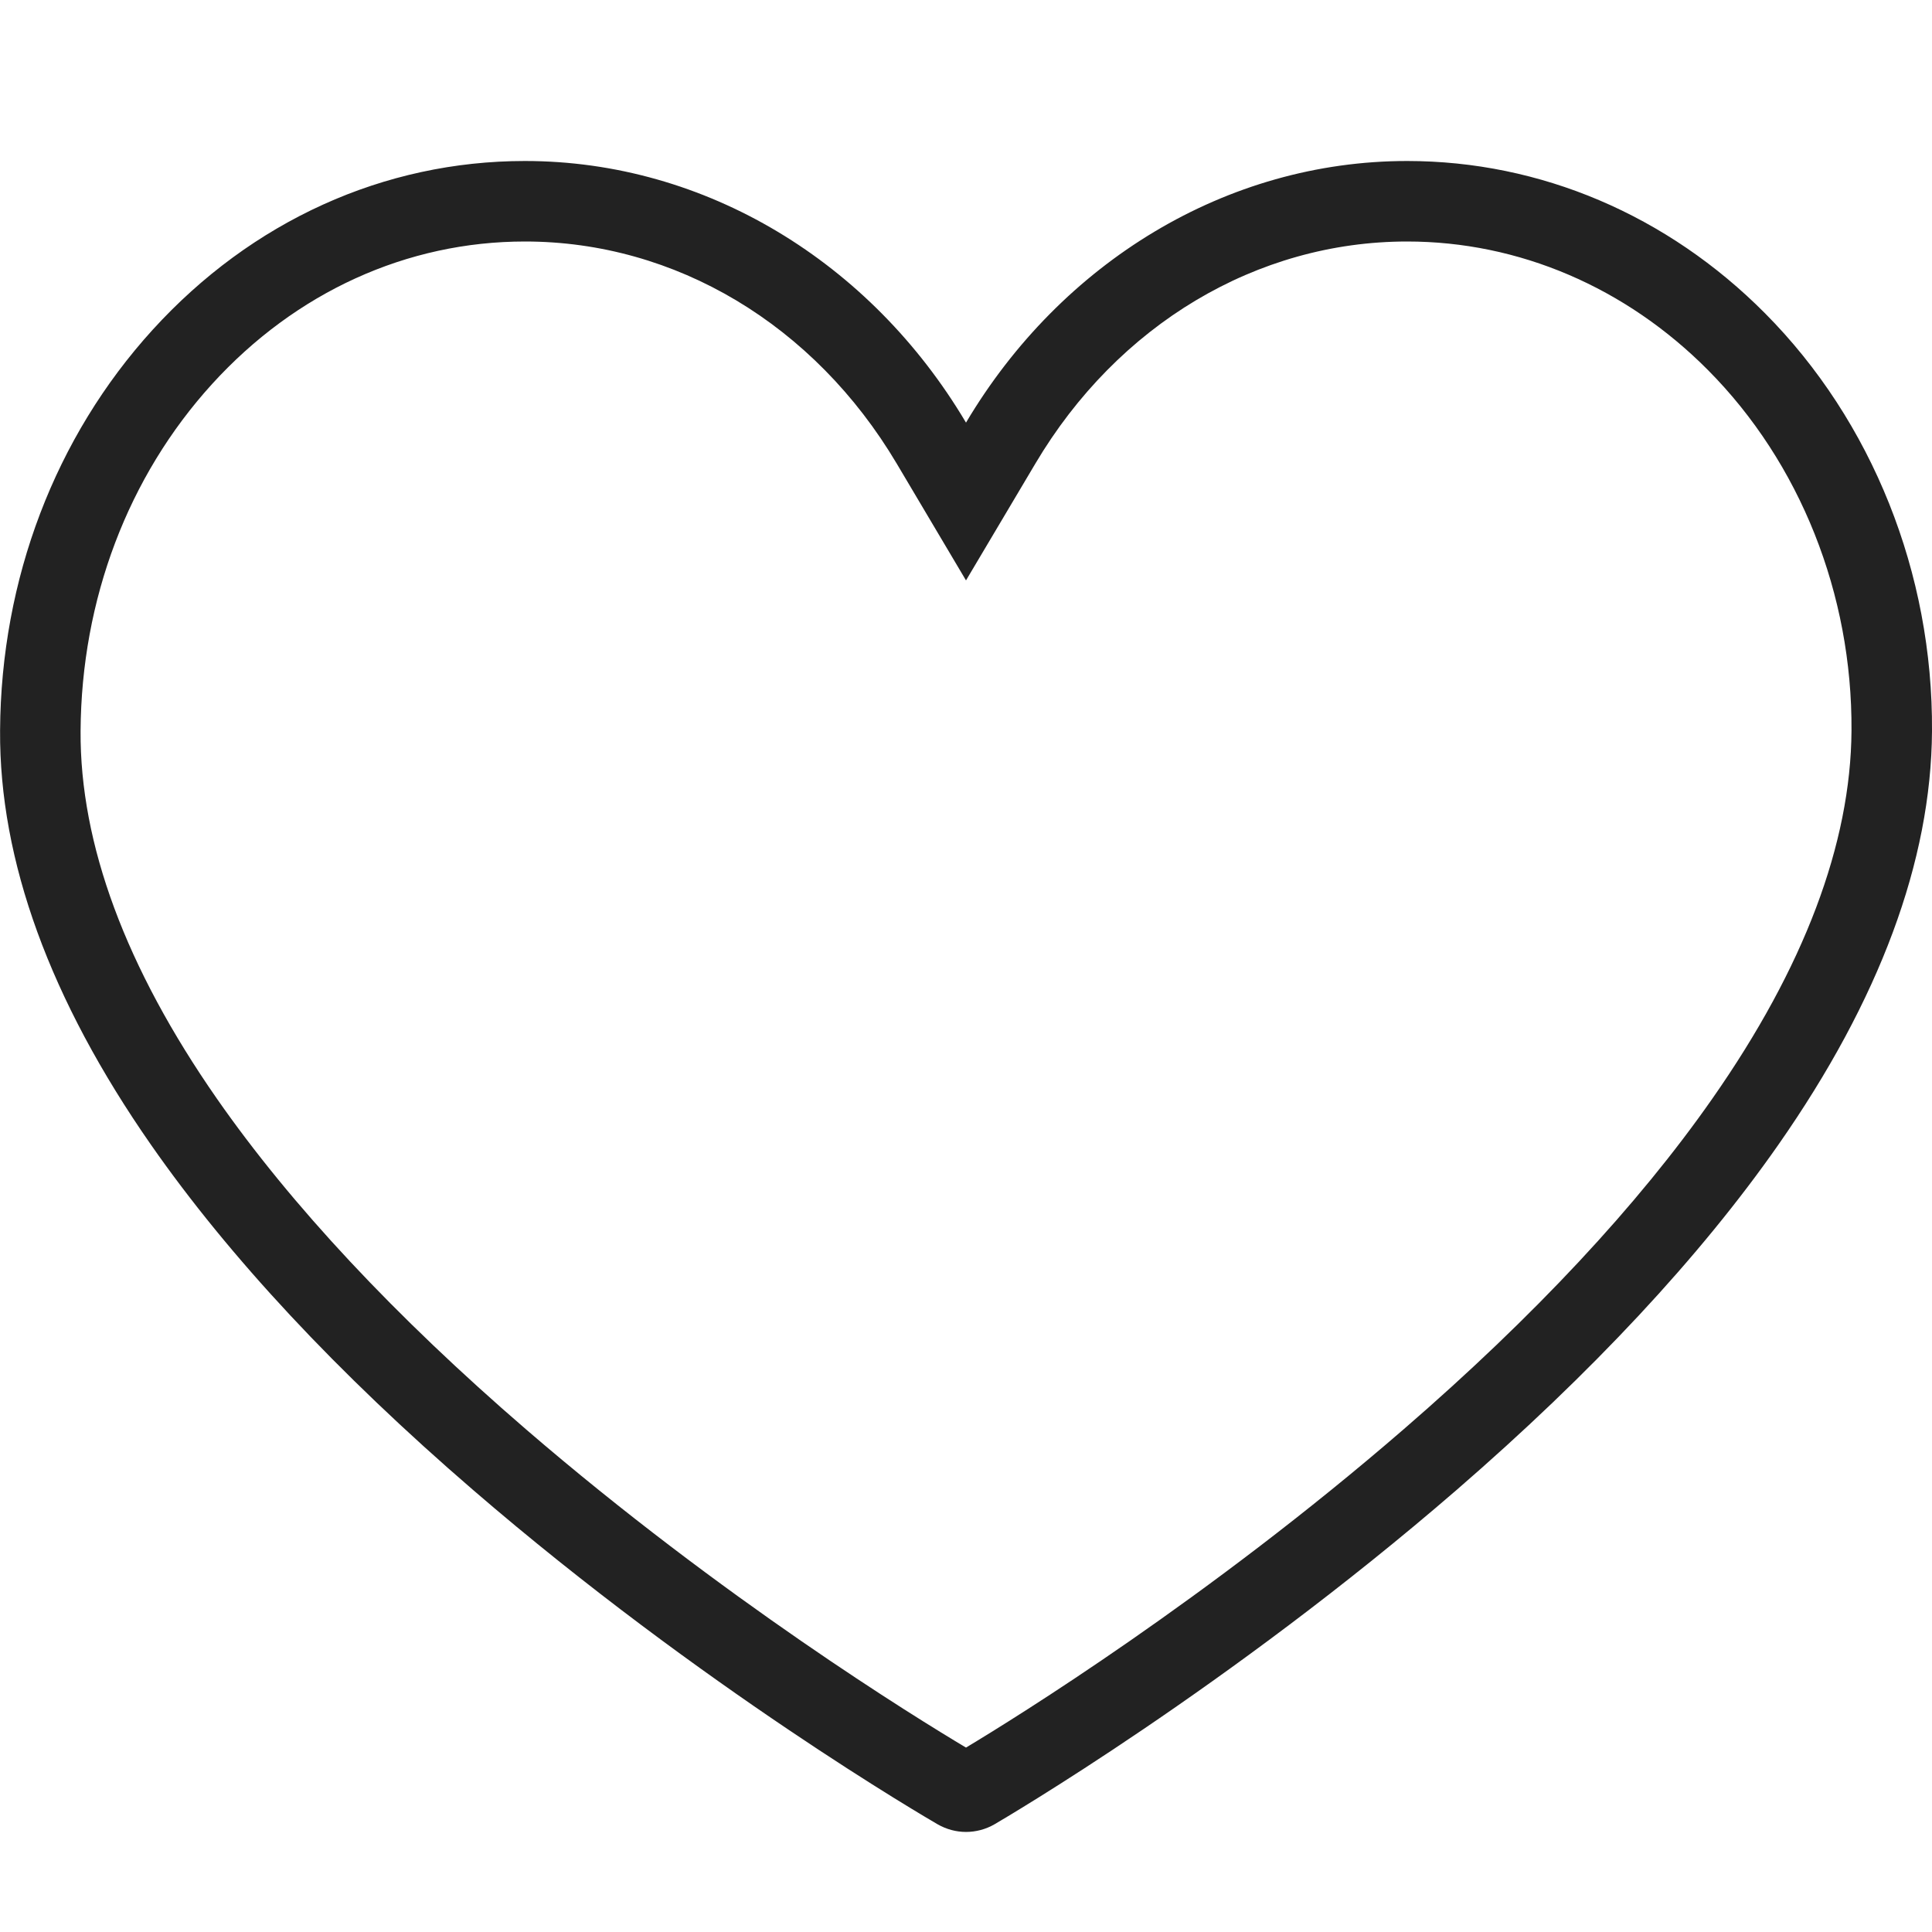 <svg xmlns="http://www.w3.org/2000/svg" width="24" height="24" viewBox="0 0 24 24">
  <g id="グループ_55787" data-name="グループ 55787" transform="translate(-1020 -1425)">
    <rect id="長方形_86858" data-name="長方形 86858" width="24" height="24" transform="translate(1020 1425)" fill="none"/>
    <g id="パス_20910" data-name="パス 20910" transform="translate(1020 1427)" fill="none">
      <path d="M12,20.757a.7.7,0,0,1-.352-.094A41.988,41.988,0,0,1,5.878,16.51a23.806,23.806,0,0,1-4-4.29A9.048,9.048,0,0,1,0,7.073,7.431,7.431,0,0,1,1.9,2.1,6.213,6.213,0,0,1,6.521,0,6.418,6.418,0,0,1,12,3.25,6.418,6.418,0,0,1,17.48,0a6.248,6.248,0,0,1,4.446,1.892A7.325,7.325,0,0,1,24,7.082a9.224,9.224,0,0,1-1.909,5.139,24.114,24.114,0,0,1-4,4.288,42.133,42.133,0,0,1-5.74,4.153A.7.7,0,0,1,12,20.757Z" stroke="none"/>
      <path d="M 12 19.709 C 12.616 19.339 15.004 17.861 17.439 15.753 C 19.058 14.352 20.347 12.971 21.271 11.648 C 22.41 10.02 22.991 8.481 23 7.076 C 23.011 5.381 22.361 3.748 21.217 2.597 C 20.194 1.567 18.866 1 17.48 1 C 15.612 1 13.885 2.032 12.861 3.76 L 12 5.21 L 11.14 3.76 C 10.115 2.032 8.389 1 6.521 1 C 5.054 1 3.674 1.629 2.635 2.77 C 1.591 3.917 1.011 5.447 1.001 7.08 C 0.992 8.484 1.562 10.021 2.695 11.649 C 3.616 12.971 4.907 14.352 6.531 15.753 C 8.977 17.862 11.381 19.34 12 19.709 M 12 20.757 C 11.879 20.757 11.758 20.725 11.649 20.663 C 11.531 20.594 8.724 18.965 5.878 16.51 C 4.19 15.055 2.844 13.611 1.875 12.22 C 0.621 10.42 -0.01 8.688 0.001 7.073 C 0.012 5.194 0.686 3.427 1.896 2.097 C 3.127 0.745 4.769 -6.414795166165277e-07 6.521 -6.414795166165277e-07 C 8.766 -6.414795166165277e-07 10.819 1.258 12 3.25 C 13.182 1.258 15.235 -6.414795166165277e-07 17.48 -6.414795166165277e-07 C 19.135 -6.414795166165277e-07 20.714 0.672 21.926 1.892 C 23.257 3.231 24.013 5.123 24 7.082 C 23.99 8.694 23.348 10.423 22.091 12.221 C 21.119 13.612 19.774 15.054 18.094 16.509 C 15.257 18.964 12.471 20.593 12.354 20.662 C 12.245 20.725 12.122 20.757 12 20.757 Z" stroke="none" fill="#222"/>
    </g>
  </g>
</svg>
